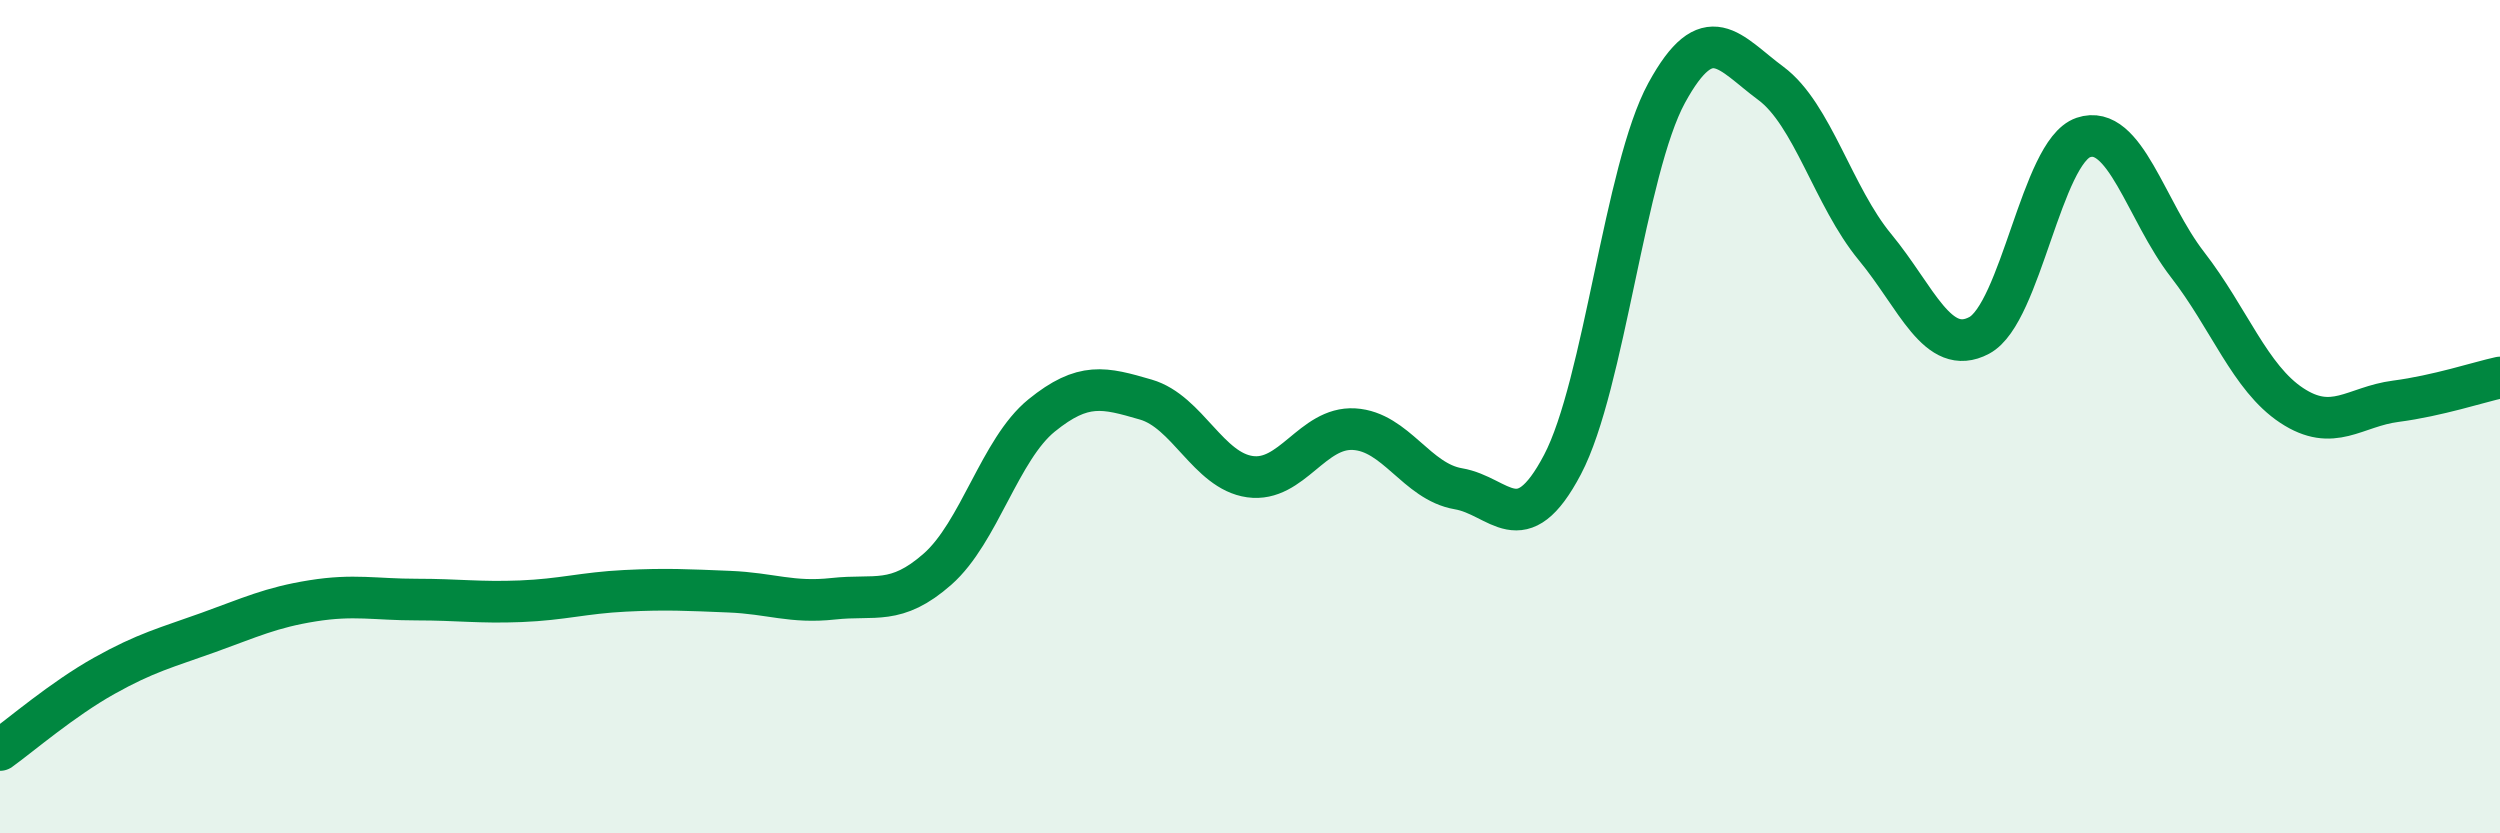 
    <svg width="60" height="20" viewBox="0 0 60 20" xmlns="http://www.w3.org/2000/svg">
      <path
        d="M 0,18 C 0.5,17.64 1.5,16.78 2.5,16.22 C 3.5,15.66 4,15.54 5,15.18 C 6,14.82 6.5,14.58 7.5,14.42 C 8.5,14.26 9,14.39 10,14.39 C 11,14.39 11.5,14.47 12.5,14.43 C 13.5,14.39 14,14.23 15,14.18 C 16,14.13 16.5,14.16 17.5,14.2 C 18.5,14.24 19,14.48 20,14.37 C 21,14.26 21.5,14.54 22.5,13.66 C 23.5,12.78 24,10.78 25,9.97 C 26,9.16 26.5,9.3 27.5,9.59 C 28.5,9.88 29,11.3 30,11.44 C 31,11.58 31.5,10.24 32.5,10.3 C 33.5,10.36 34,11.56 35,11.73 C 36,11.9 36.5,13.05 37.5,11.15 C 38.5,9.25 39,4.06 40,2.23 C 41,0.4 41.5,1.26 42.5,2 C 43.5,2.74 44,4.72 45,5.93 C 46,7.14 46.5,8.58 47.5,8.05 C 48.5,7.52 49,3.64 50,3.3 C 51,2.96 51.5,5.06 52.5,6.35 C 53.5,7.64 54,9.07 55,9.73 C 56,10.39 56.5,9.76 57.5,9.63 C 58.5,9.5 59.5,9.17 60,9.06L60 20L0 20Z"
        fill="#008740"
        opacity="0.1"
        stroke-linecap="round"
        stroke-linejoin="round"
      />
      <path
        d="M 0,18 C 0.5,17.64 1.5,16.78 2.5,16.22 C 3.5,15.66 4,15.54 5,15.18 C 6,14.82 6.5,14.58 7.5,14.42 C 8.5,14.26 9,14.39 10,14.39 C 11,14.39 11.5,14.47 12.5,14.43 C 13.5,14.39 14,14.23 15,14.18 C 16,14.13 16.5,14.16 17.5,14.2 C 18.5,14.24 19,14.48 20,14.37 C 21,14.26 21.5,14.54 22.5,13.66 C 23.5,12.78 24,10.78 25,9.97 C 26,9.16 26.5,9.3 27.5,9.59 C 28.5,9.88 29,11.3 30,11.44 C 31,11.58 31.5,10.24 32.5,10.3 C 33.5,10.36 34,11.56 35,11.73 C 36,11.9 36.5,13.05 37.5,11.15 C 38.5,9.25 39,4.06 40,2.23 C 41,0.4 41.5,1.26 42.5,2 C 43.5,2.74 44,4.72 45,5.93 C 46,7.14 46.5,8.58 47.5,8.05 C 48.5,7.52 49,3.64 50,3.3 C 51,2.96 51.5,5.06 52.5,6.35 C 53.5,7.64 54,9.07 55,9.73 C 56,10.39 56.5,9.76 57.5,9.63 C 58.5,9.5 59.5,9.17 60,9.06"
        stroke="#008740"
        stroke-width="1"
        fill="none"
        stroke-linecap="round"
        stroke-linejoin="round"
      />
    </svg>
  